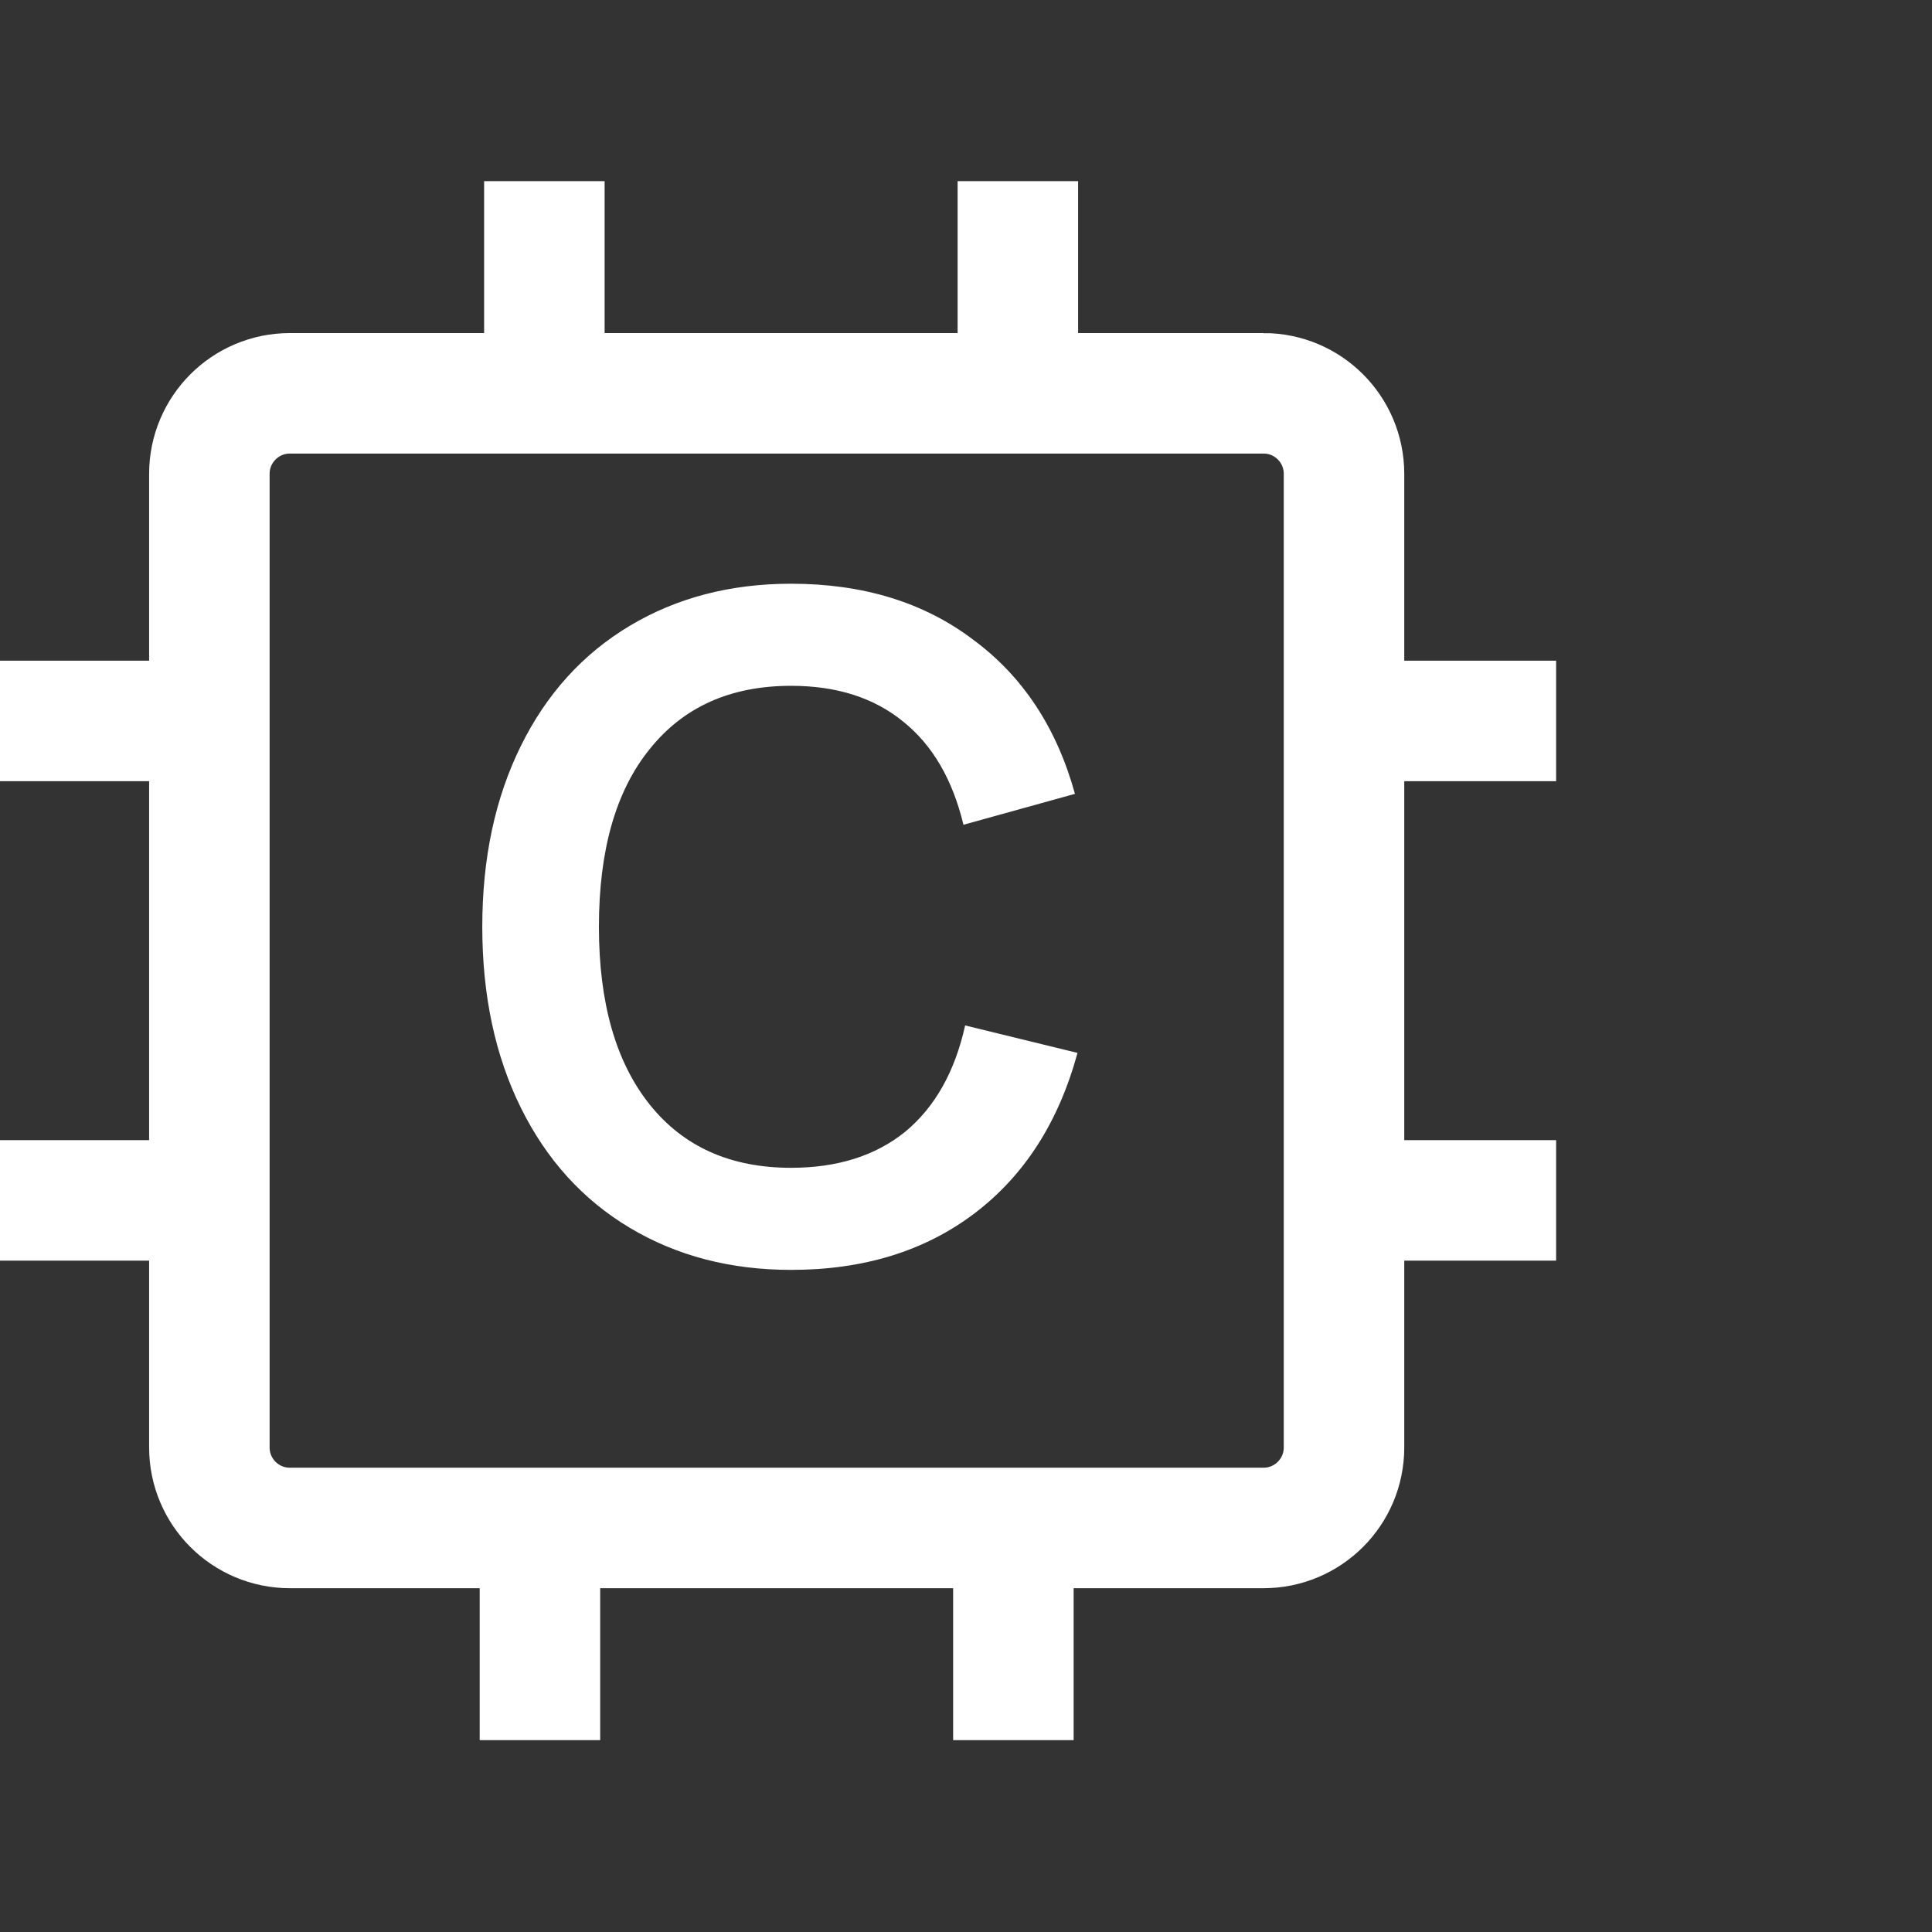 <svg width="38" height="38" viewBox="0 0 38 38" fill="none" xmlns="http://www.w3.org/2000/svg"><rect x="0" y="0" width="38" height="38" fill="#333333" stroke="none"/><g clip-path="url(#clip0_1208_1136)"><path d="M24.852 7.736H5.702c-.875 0-1.584.71-1.584 1.584v19.15c0 .874.709 1.583 1.583 1.583h19.15c.875 0 1.584-.709 1.584-1.583V9.32c0-.875-.709-1.584-1.583-1.584zm-14.145-.141V4.748m9.313 2.847V4.748m-.088 25.446v2.847m-9.312-2.847v2.847M26.61 14.18h2.812m-2.812 9.43h2.812M1.13 14.18h2.812M1.13 23.61h2.812" stroke="#fff" stroke-width="2.37" stroke-miterlimit="10" stroke-linecap="square"/><path d="M15.56 24.977c-1.193 0-2.25-.276-3.172-.827-.922-.55-1.637-1.338-2.143-2.361-.506-1.024-.759-2.21-.759-3.56s.253-2.536.76-3.56c.505-1.023 1.22-1.81 2.142-2.361.922-.551 1.98-.827 3.171-.827 1.417 0 2.61.366 3.577 1.097.978.72 1.647 1.732 2.007 3.036l-2.193.608c-.214-.889-.607-1.564-1.18-2.025-.575-.472-1.311-.708-2.21-.708-1.193 0-2.12.416-2.784 1.248-.664.821-.996 1.985-.996 3.492 0 1.496.332 2.66.996 3.492.663.832 1.591 1.248 2.783 1.248.911 0 1.659-.236 2.244-.708.585-.484.978-1.18 1.18-2.092l2.21.54c-.37 1.36-1.045 2.412-2.024 3.155-.978.742-2.181 1.113-3.61 1.113z" fill="#fff"/></g><defs><clipPath id="clip0_1208_1136"><path fill="#fff" d="M0 0h38v38H0z"/></clipPath></defs></svg>